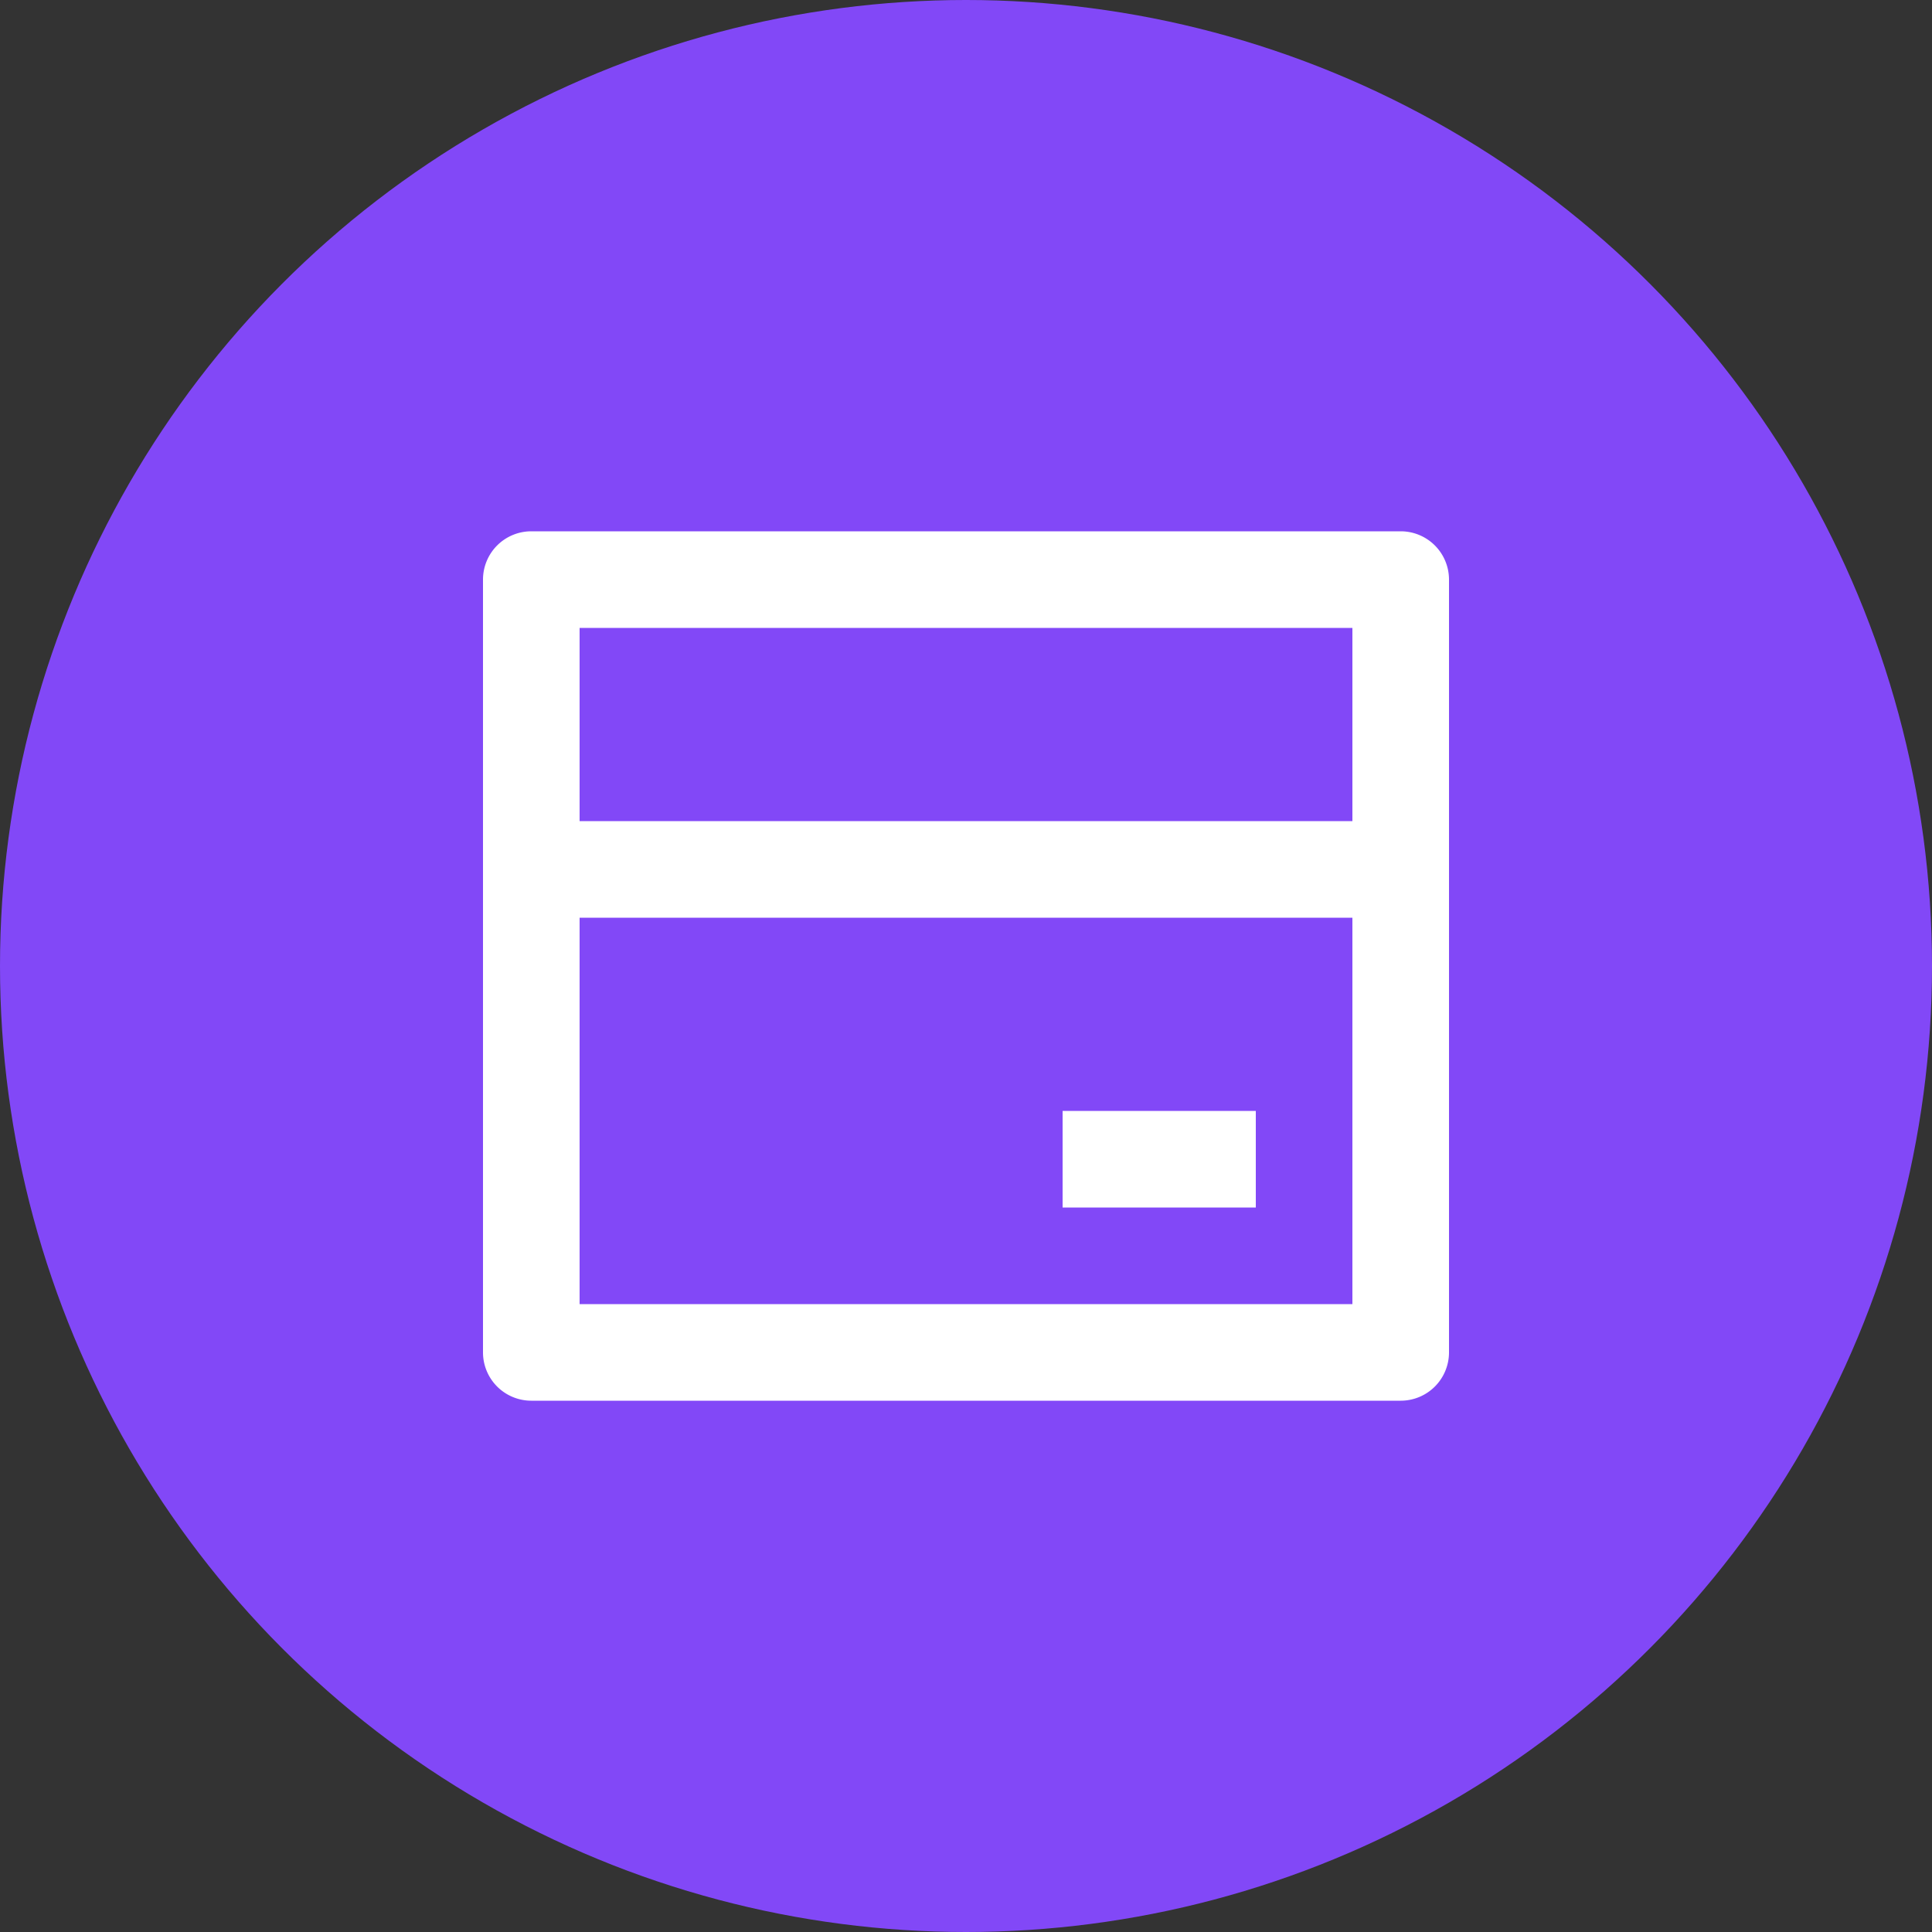 <svg xmlns="http://www.w3.org/2000/svg" width="40" height="40" viewBox="0 0 40 40">
  <rect x="0" y="0" width="40" height="40" fill="#333333" stroke="none"/>
  <g id="Group_15077" data-name="Group 15077" transform="translate(-161 -5082)">
    <circle id="Ellipse_85" data-name="Ellipse 85" cx="20" cy="20" r="20" transform="translate(161 5082)" fill="#8248f7"/>
    <g id="Group_15078" data-name="Group 15078" transform="translate(169 5090)">
      <path id="Path_8298" data-name="Path 8298" d="M0,0H24V24H0Z" fill="none"/>
      <path id="Path_8299" data-name="Path 8299" d="M3,3H21a1,1,0,0,1,1,1V20a1,1,0,0,1-1,1H3a1,1,0,0,1-1-1V4A1,1,0,0,1,3,3Zm17,8H4v8H20Zm0-2V5H4V9Zm-6,6h4v2H14Z" fill="#fff"/>
    </g>
  </g>
</svg>
